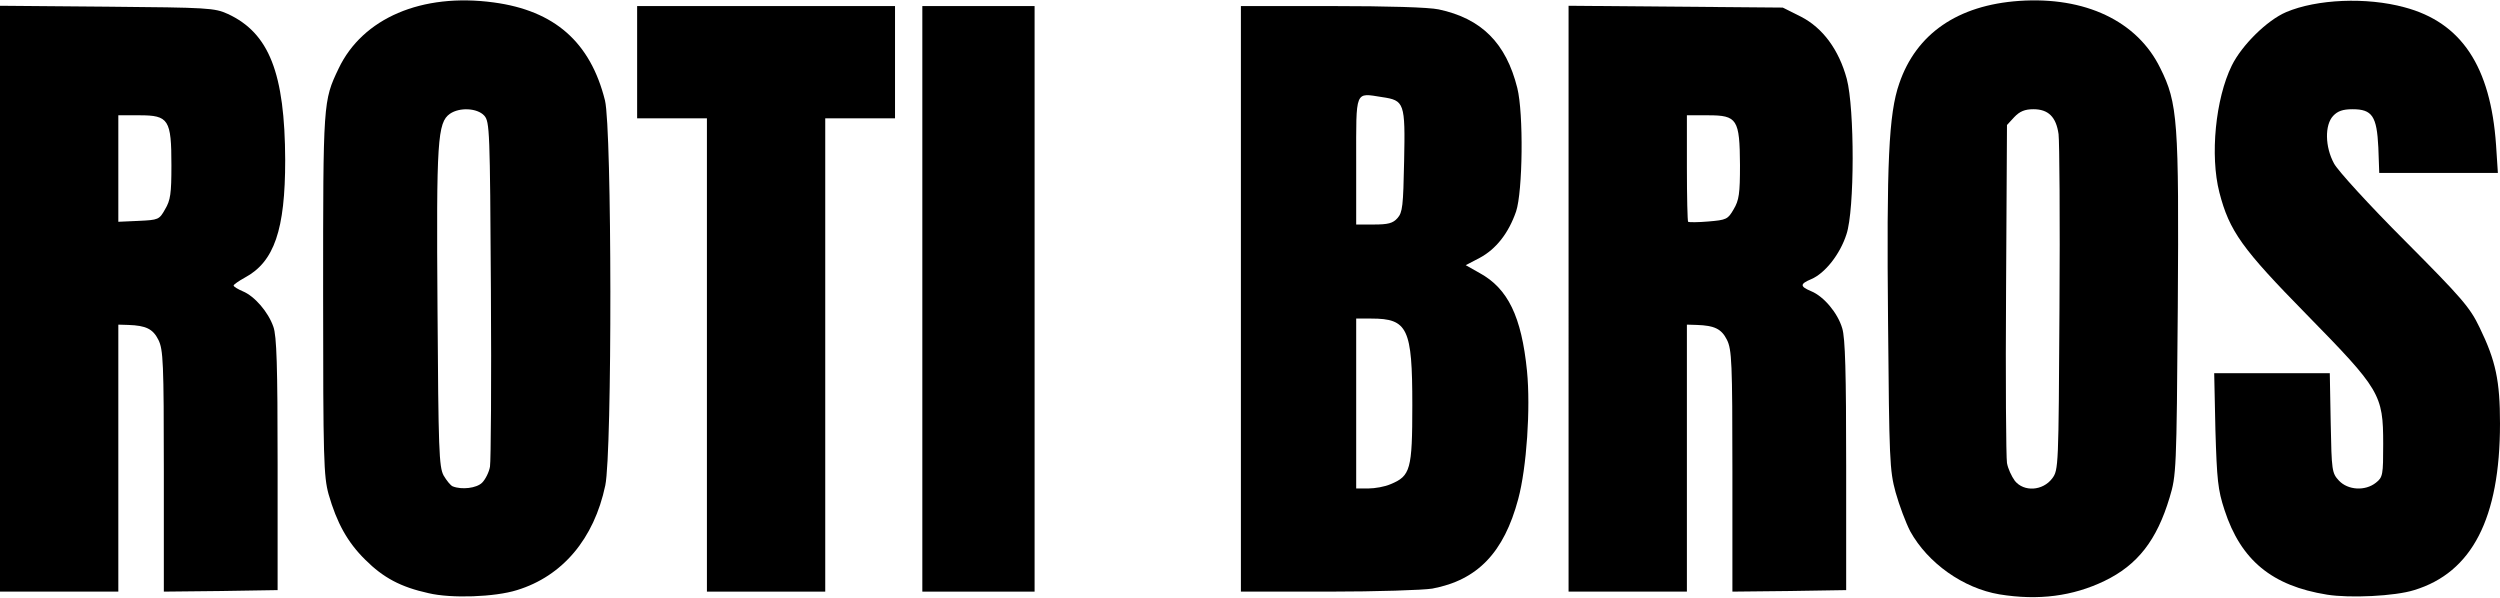 <svg version="1.2" xmlns="http://www.w3.org/2000/svg" viewBox="0 0 4120 985"><style>.s0 { fill: #000000 }</style><g id="l5075IYQ8gzqyjZnjj4EvUf"><g id="Layer"><path id="pcEuSjq9W" fill-rule="evenodd" class="s0" d="M706 977.5c-45.5-10-74.5-25.5-104-55-29.5-29-47-61-60.5-108-8-29.5-9-56.5-9-329.5 0-317.5 0-318.5 25.5-372C597.5 30 695-12 813.5 4 914 17.5 973 69.5 997 165.5c11.5 47 12 579.5.5 634.5C979 888 927 949.5 852 972.5c-36.5 11.5-108.5 14-146 5zm88.5-182c5.5-5.5 11.5-17.5 13-26.5s2.5-140.5 1.5-292c-1.5-263-2-276.5-11-286.5-11.5-12.5-40.5-14-56.5-3C721 202 719 231 721 507.5c1.5 235 2.5 261.5 10 276 5 8.5 11.5 16.5 15 18 15 6 39.5 3 48.5-6z"/><path id="pFGPzVgvw" fill-rule="evenodd" class="s0" d="M3295 979.5c-59.5-10-118-51.5-147-104-7-13.5-18-42.5-24-64-10-36.5-10.5-54-12.5-281.5-2.5-261.5 1-342.5 18.5-392.5 28-82 96.5-129 197.5-136C3436-6 3522 34.5 3560 112c29 58 31 86.5 29 394.5-2 269.5-2.5 277-13.5 313.5-21 70-52.5 111-107.5 137.5-52 25-108.5 32.5-173 22zm87-191c10.5-14 10.5-19 12-280 1-146.5 0-275.5-1.5-287.5-4-28.5-17-41-41.5-41-14 0-22.5 3.5-31.5 13l-12 13-1.5 270.5c-1 149 0 278 1.5 286.5 1.5 9 7.5 22 13 29.5 15 18.5 46 16.5 61.5-4z"/><path id="pFqxsR5xU" class="s0" d="M3835 980c-90.5-14.5-142-56.5-169-139.5-11-33.5-12.5-49.5-15-131.5l-2-94h190.5l1.5 82c1.5 79 2 82.5 13.5 95 15 16 43.5 17.5 61 3.5 11.5-9 12-13 12-64 0-81.5-5-89.5-126.5-213.5-106-108-127-137-143.5-201-15.5-60.5-6.5-154 20.5-209 16.5-33.5 58-74.5 89.5-88 50.5-21.5 132.5-25 195-8 94 25 142 97.5 151 227l3 46H3921l-1.5-42c-2.5-51.5-10-63-42.5-63-16 0-24.5 3-32 11-14 15-13.5 51 1.5 78.5 6 11.5 58.5 69 116.5 127 94.5 95 107.5 110 123.5 143.5 26.5 54.5 33.5 87.5 33.5 158 0 156-46 245.5-141.5 274.5-31.5 10-106 13.5-143.5 7.5z"/><path id="p1GomVaL9V" fill-rule="evenodd" class="s0" d="M0 9.5L176.5 11c167 1.5 177 2 199 12 68 31.5 94 97.5 94.5 241 0 114.5-18 167.5-66.5 193.5-10 5.5-18.5 11.5-18.5 13 0 2 7 6 15 9.5 19.5 8 42 34 50.5 58.5 5.5 15 7 64.5 7 226.5v207.5L364 974l-94 1V776.5c0-179.5-1-200.5-9-216.5-9-18-20.5-23.5-49.5-24.5L195 535v440H0zM272 345c9-15 10.5-26 10.5-72.5 0-75.5-4.5-82.5-52.5-82.5h-35v175.5l33.5-1.5c32.5-1.5 34-2 43.5-19z"/><path id="pB8bjWb9h" class="s0" d="M1165 585V195h-115V10h425v185h-115v780h-195z"/><path id="p5NmG22rx" class="s0" d="M1520 492.5V10h185v965h-185z"/><path id="p19eWJteHx" fill-rule="evenodd" class="s0" d="M2045 10h150c91.5 0 160 2 176 5.5 70.5 15 111 55.5 129.5 129.5 10.5 42 9 170.5-2 203.5-12.5 36-33 62-60 76.5l-23 12 23 13c46.5 25.5 69 71.5 78 161.5 6 61-.5 159-14.5 211-23.5 88-67 133.5-141.5 147.5-15 2.5-92 5-171 5H2045zm246.5 788c33-13.5 36-24 36-130.5 0-126.5-7.5-142.5-67.5-142.5h-25v280h20c11 0 27.5-3 36.5-7zm11.5-438.5c8.5-9.5 9.5-20 11-94 2-96.5.5-100-36.5-105.5-45-7-42.5-13-42.5 105.5V370h29c23.5 0 31.5-2 39-10.5z"/><path id="p4Ve3b4Ev" fill-rule="evenodd" class="s0" d="M2585 9.5l353 3 30 15c36 18.5 62.5 54.5 75.5 102.5 13 49 13 216-.5 256-10.5 33-35.5 64.5-58 74-19 8-19 12 0 20 20.5 8.5 43.5 35.5 51 61 5 16 6.5 73.5 6.5 226.5v205L2949 974l-94 1V776.5c0-179.5-1-200.5-9-216.5-9-18-20.5-23.5-49.5-24.5l-16.5-.5v440h-195zM2857 345c9-15 10.5-26 10.5-73-.5-75.5-4.5-82-52.5-82h-35v86.5c0 48 1 88 2 89 1.5 1 16.5 1 33.5-.5 29.5-2.5 32-3.5 41.5-20z"/></g></g></svg>